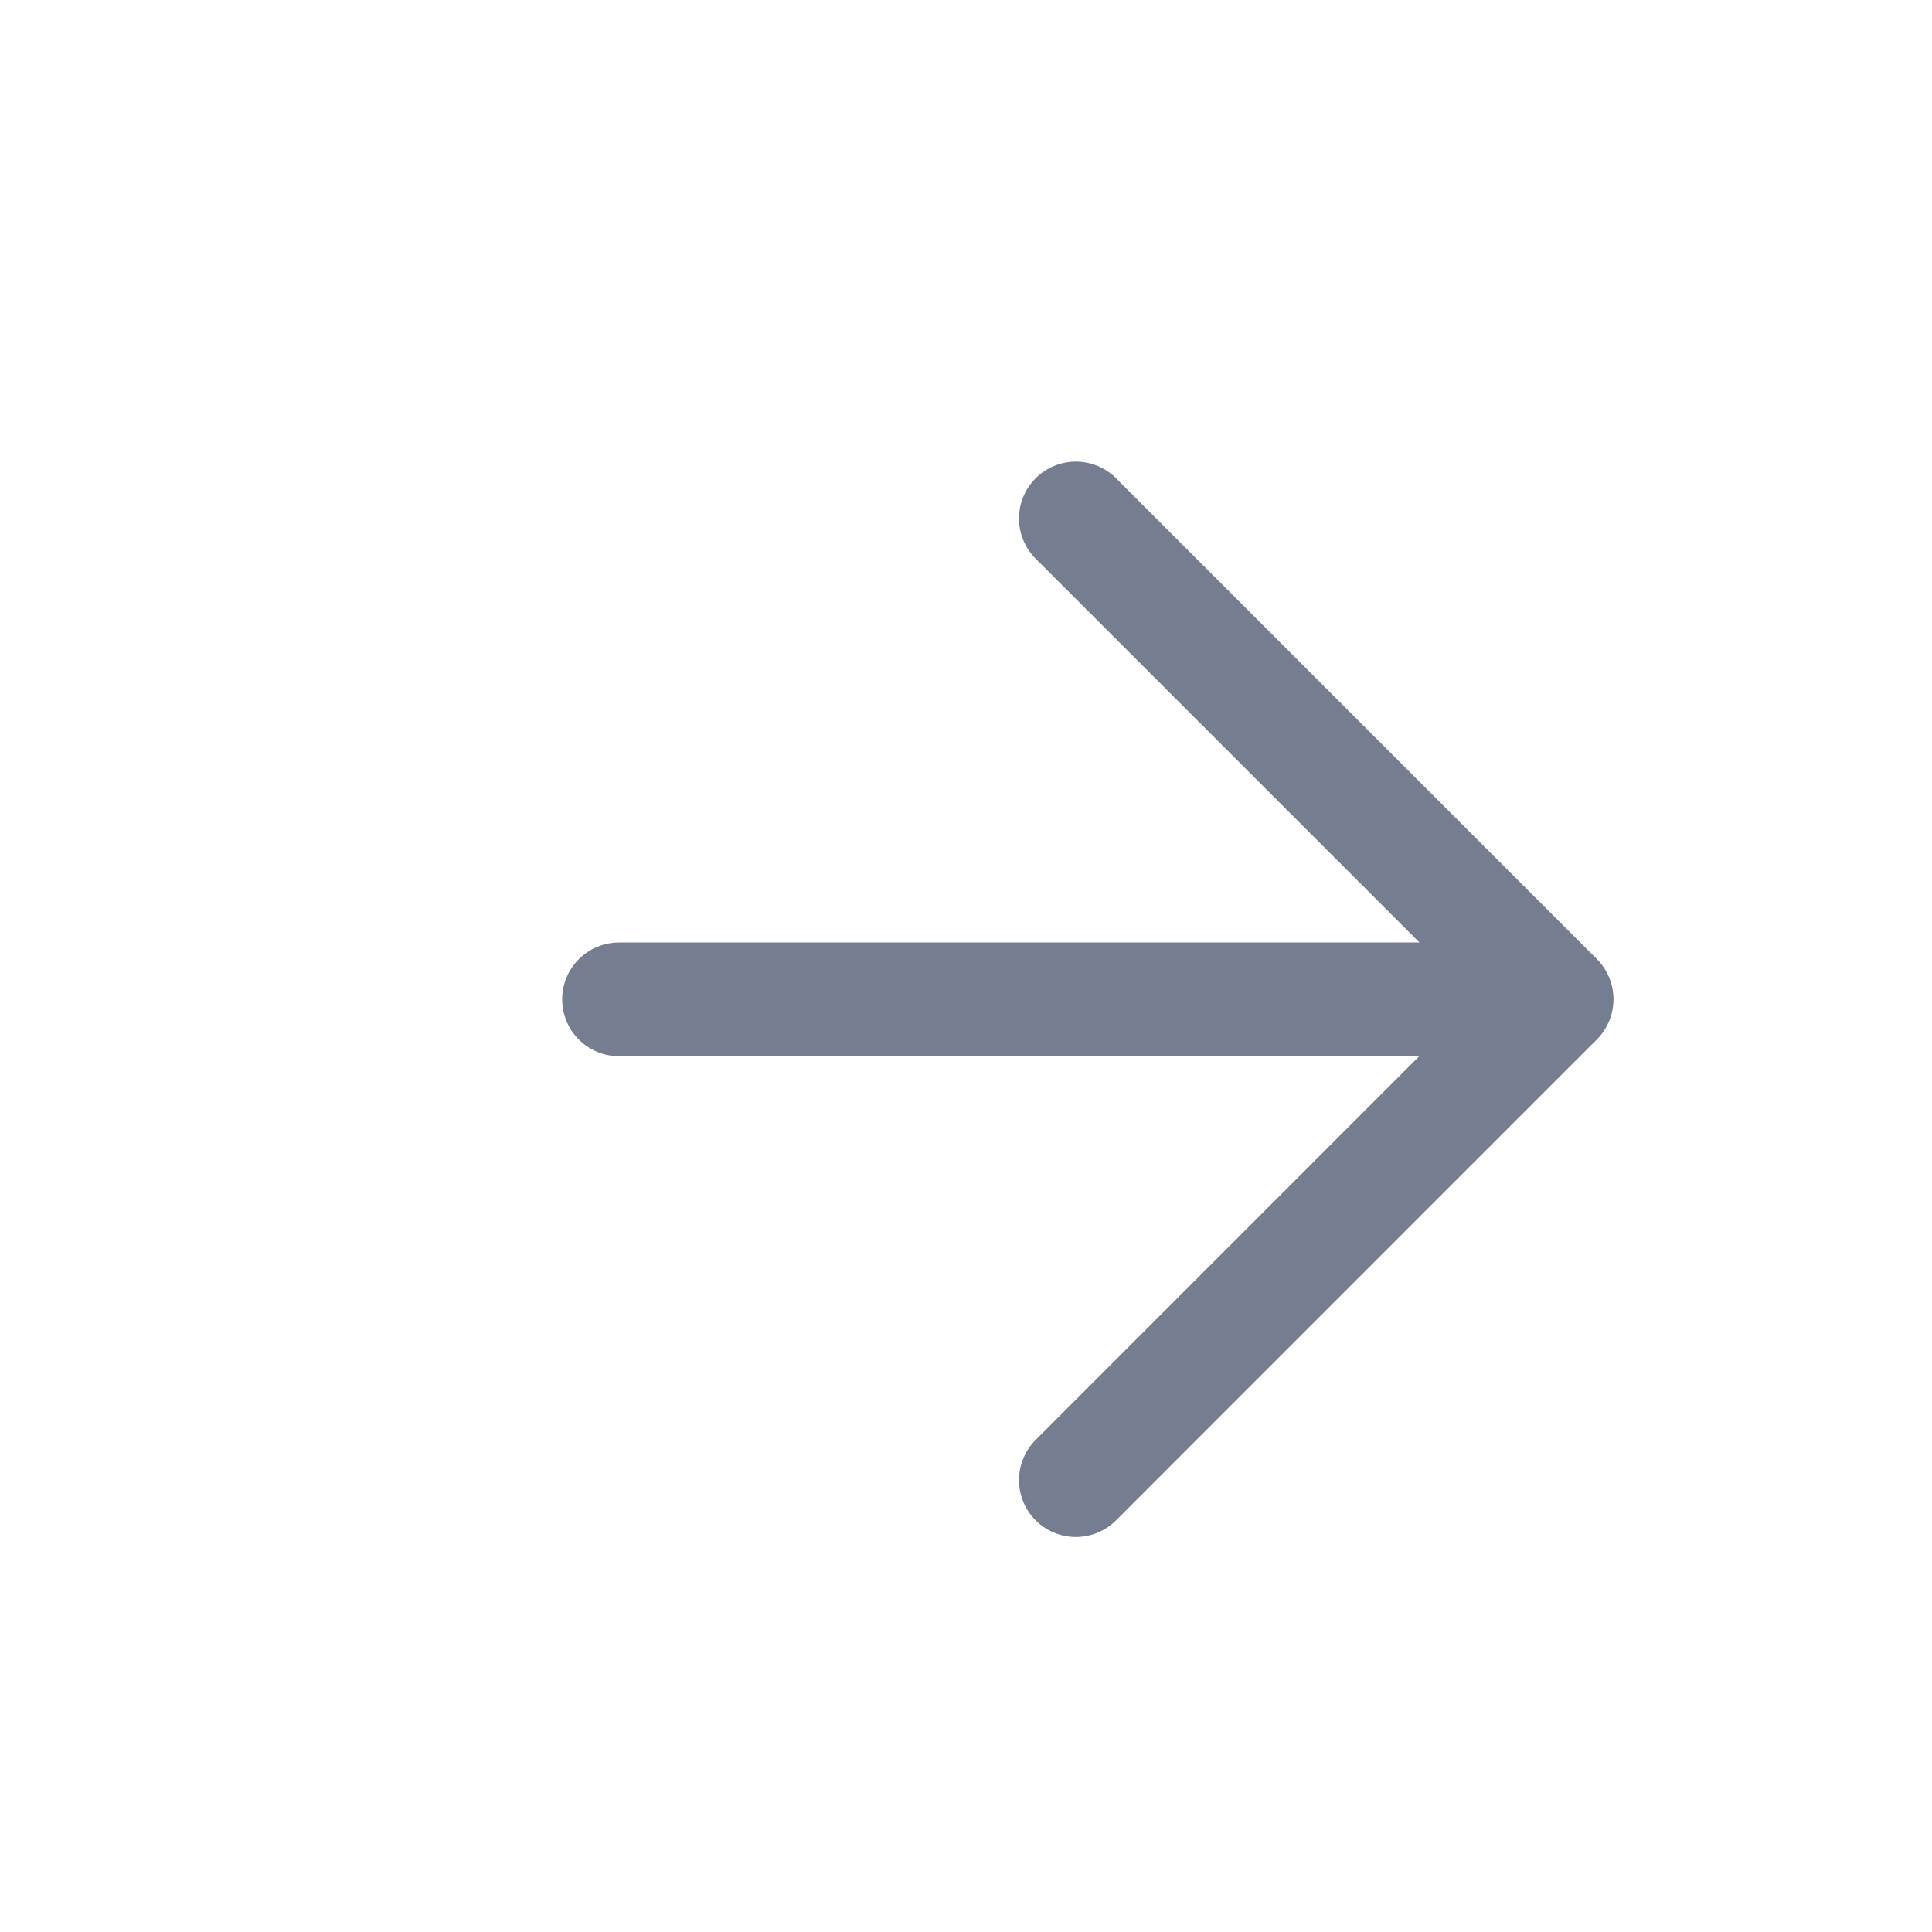 <?xml version="1.0" encoding="UTF-8"?> <svg xmlns="http://www.w3.org/2000/svg" width="20" height="20" viewBox="0 0 20 20" fill="none"><path d="M6.408 10.345L16.11 10.345" stroke="#757D90" stroke-width="1.177" stroke-linecap="round" stroke-linejoin="round"></path><path d="M11.137 5.367L16.114 10.344L11.137 15.322" stroke="#757D90" stroke-width="1.177" stroke-linecap="round" stroke-linejoin="round"></path></svg> 